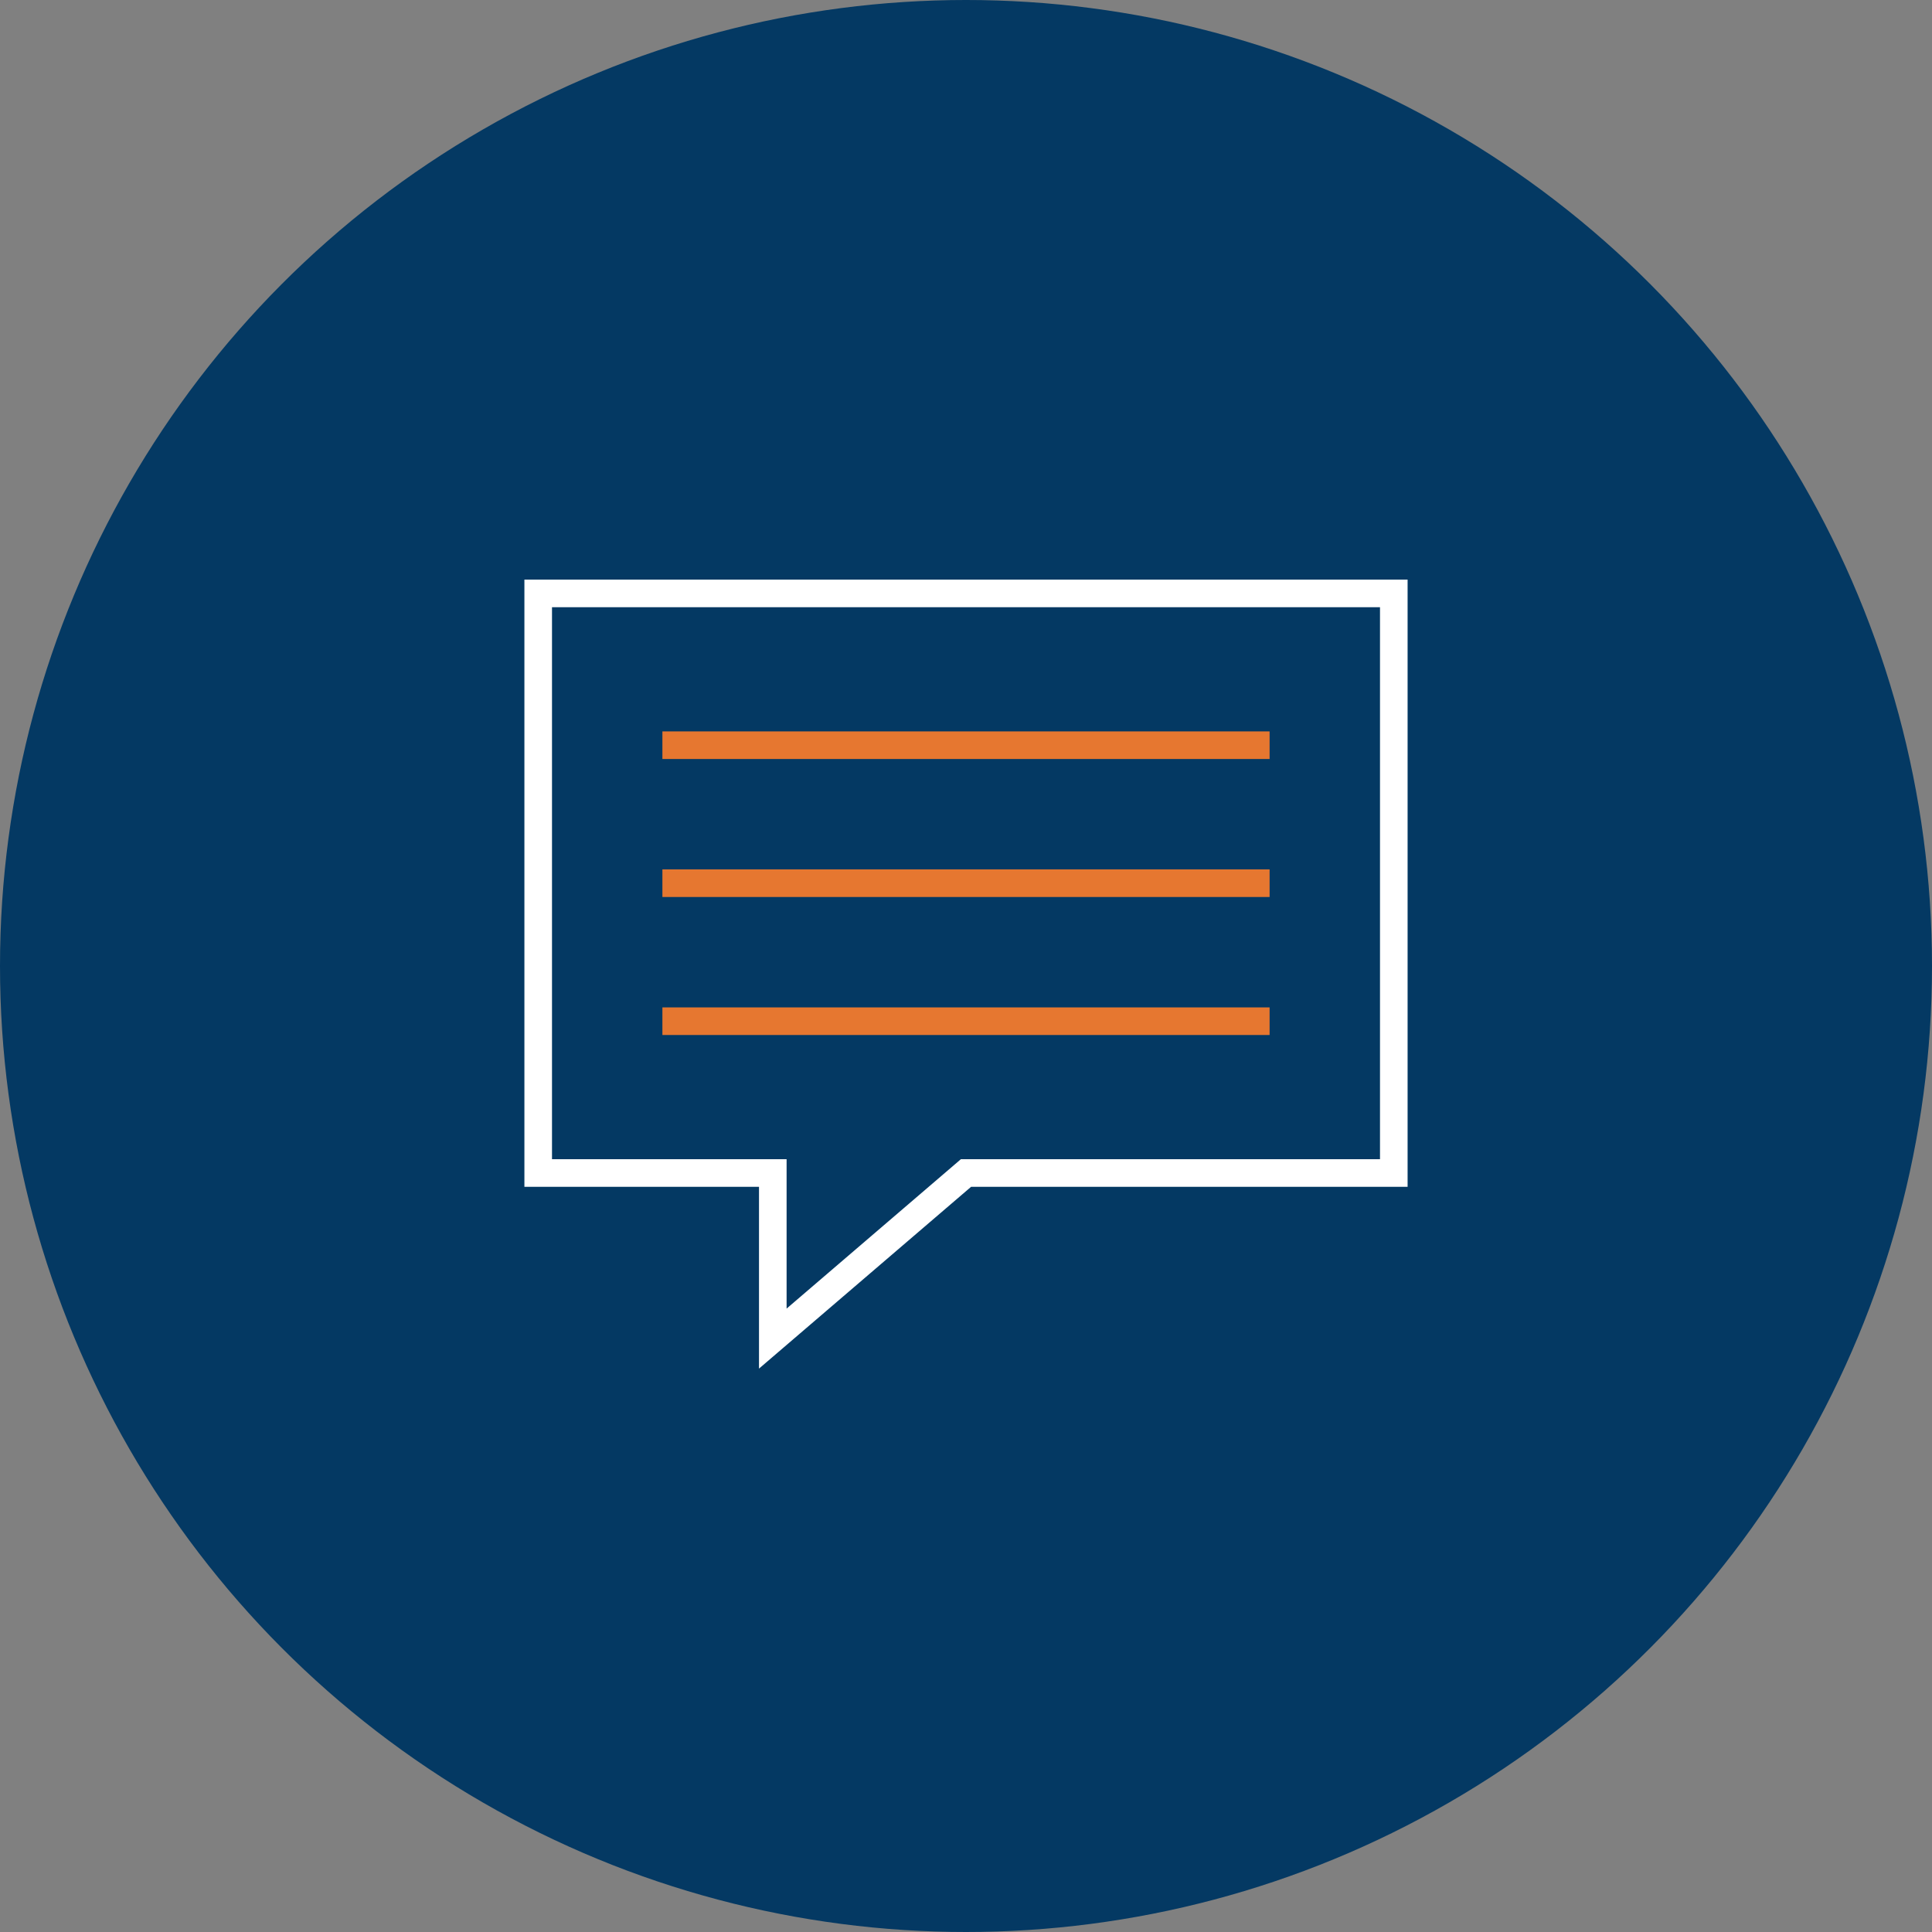<?xml version="1.0" encoding="UTF-8"?>
<svg width="140px" height="140px" viewBox="0 0 140 140" version="1.1" xmlns="http://www.w3.org/2000/svg" xmlns:xlink="http://www.w3.org/1999/xlink">
    <rect x="0" y="0" width="140" height="140" fill="#808080" stroke="none"/>
    <!-- Generator: Sketch 52.2 (67145) - http://www.bohemiancoding.com/sketch -->
    <title>Group</title>
    <desc>Created with Sketch.</desc>
    <g id="Page-1" stroke="none" stroke-width="1" fill="none" fill-rule="evenodd">
        <g id="ABOUT-US-DESK" transform="translate(-650, -1692)">
            <g id="Blog-call-out" transform="translate(0, 1615)">
                <g id="Group" transform="translate(650, 77)">
                    <circle id="Oval-2" fill="#043963" cx="70" cy="70" r="70"></circle>
                    <g id="Icon/Blog" transform="translate(38, 38)" stroke-width="2">
                        <path d="M10,16 L54,16" id="Shape" stroke="#E67730"></path>
                        <path d="M10,26 L54,26" id="Shape" stroke="#E67730"></path>
                        <path d="M10,36 L54,36" id="Shape" stroke="#E67730"></path>
                        <polygon id="Shape" stroke="#FFFFFF" points="32 47 63 47 63 5 1 5 1 47 18 47 18 59"></polygon>
                    </g>
                </g>
            </g>
        </g>
    </g>
</svg>